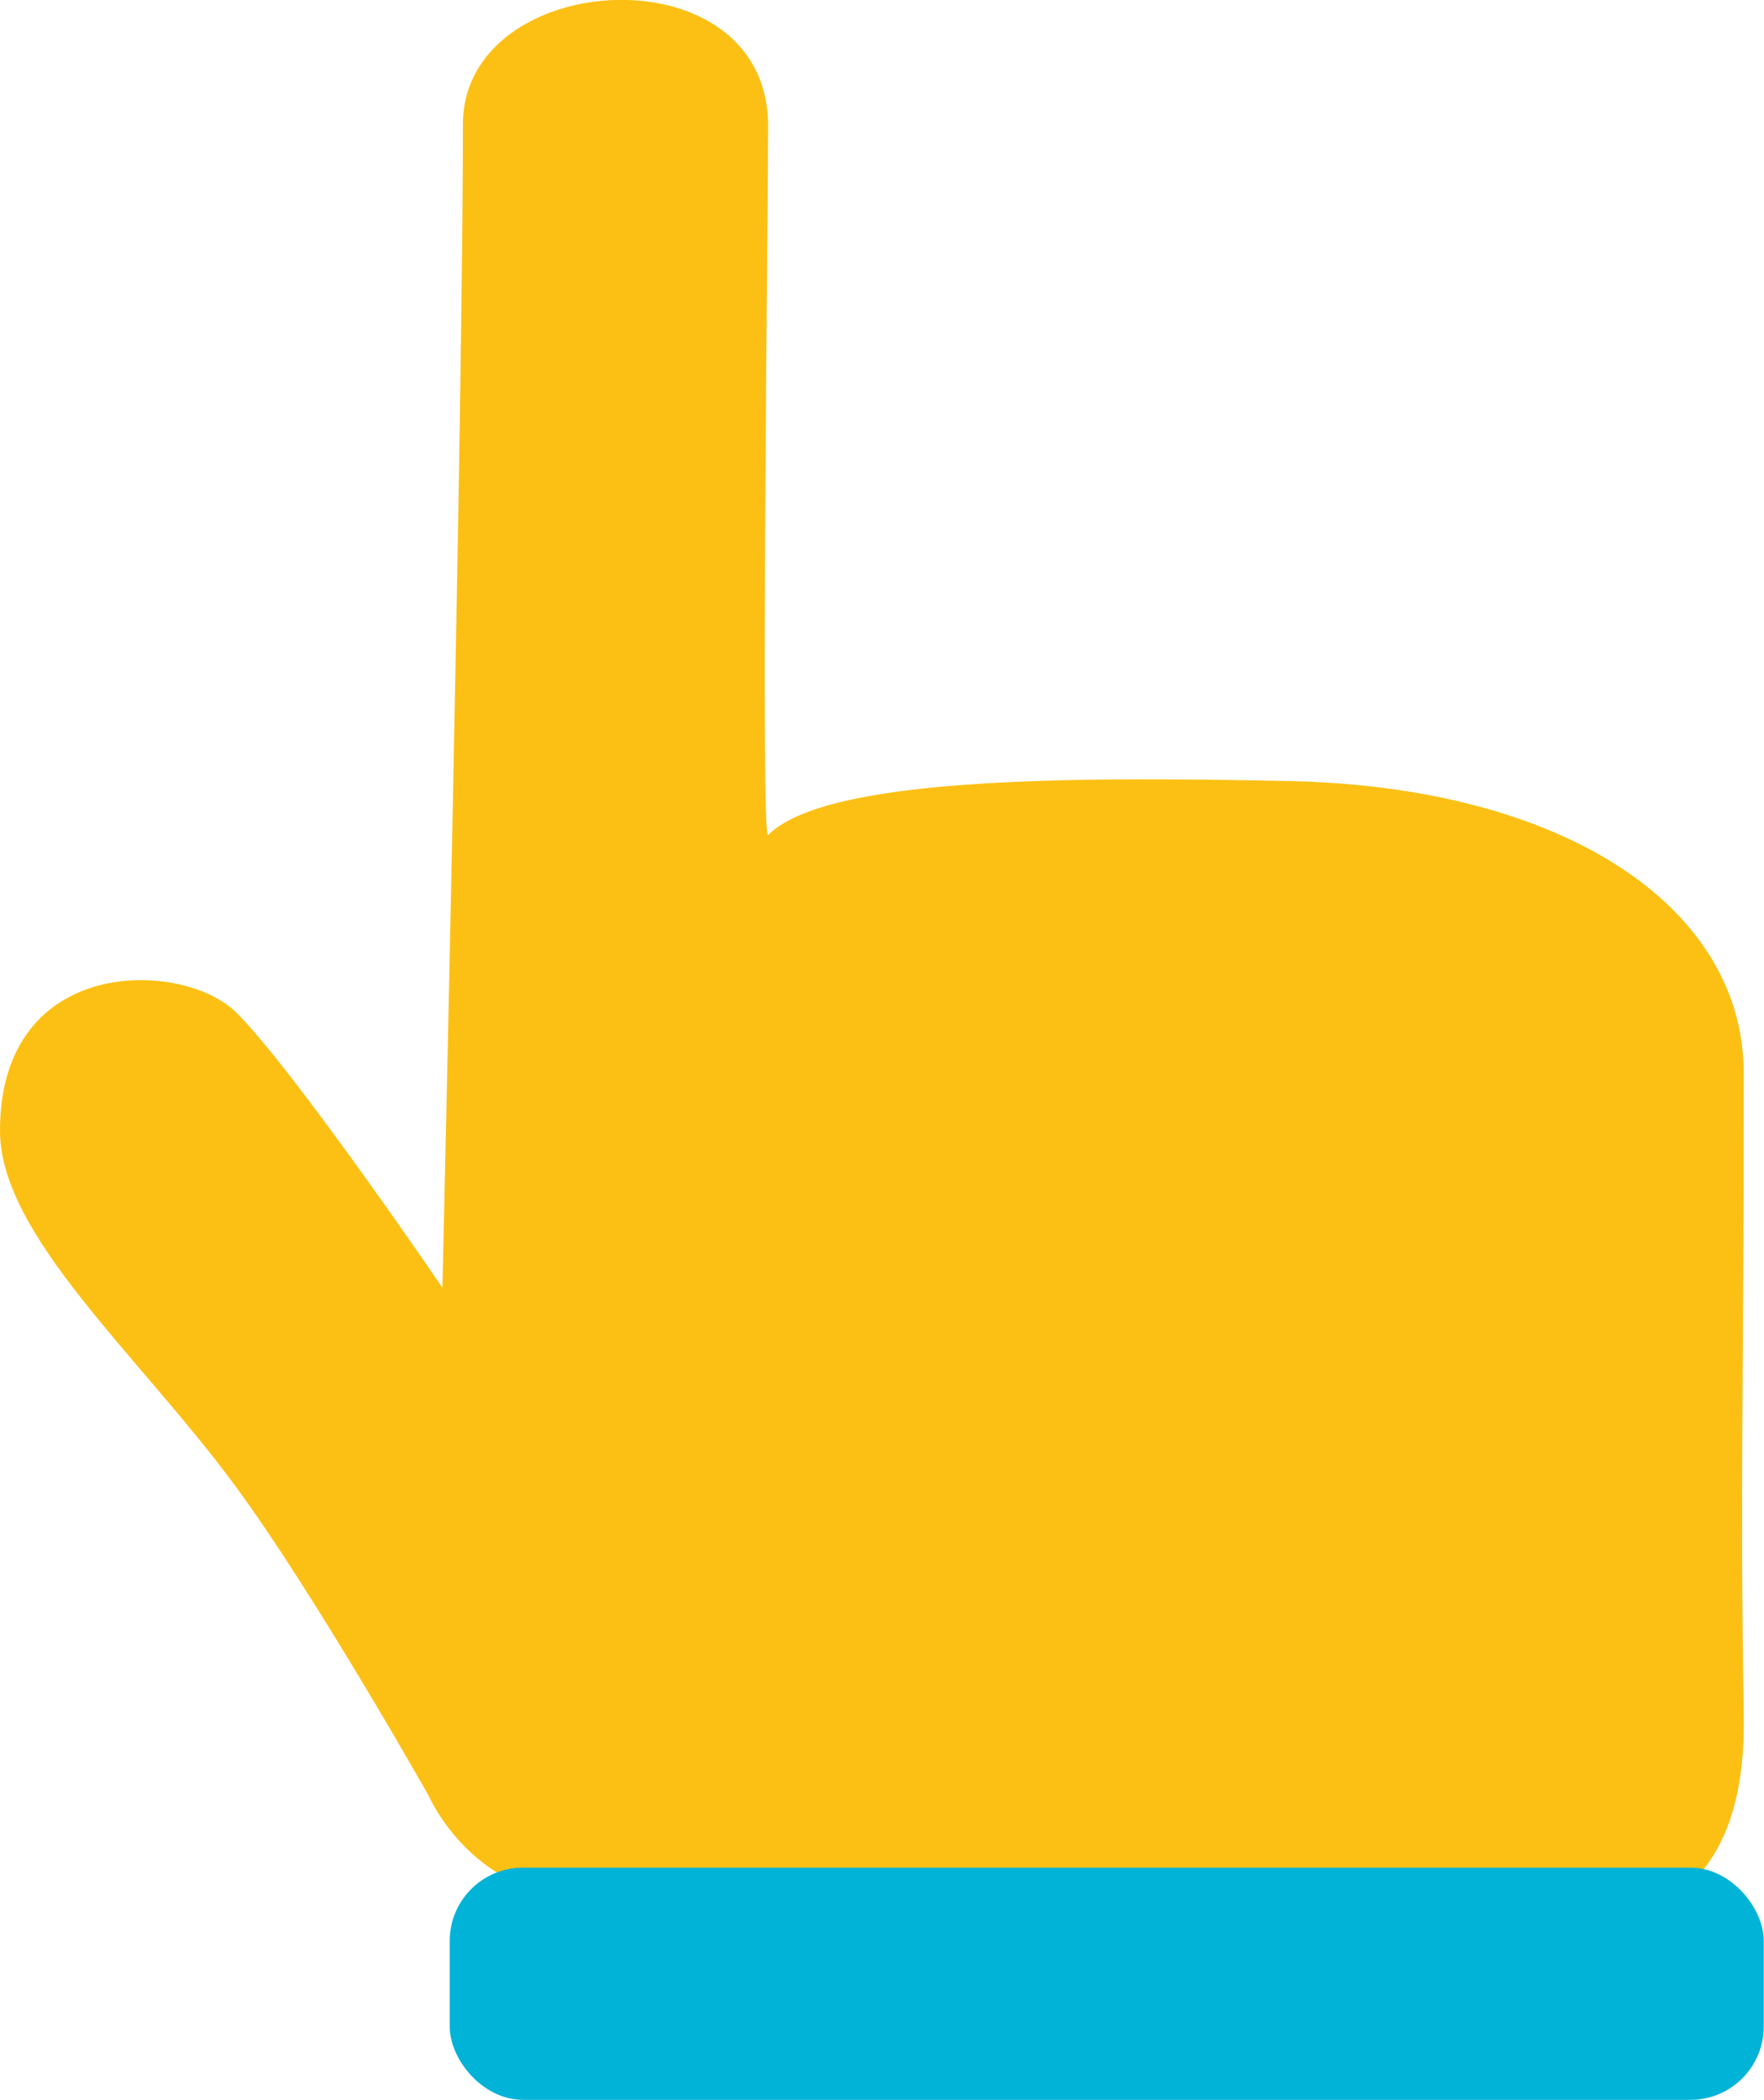 <?xml version="1.0" encoding="UTF-8"?> <svg xmlns="http://www.w3.org/2000/svg" id="Layer_1" viewBox="0 0 72.25 86"><defs><style>.cls-1{fill:#00b3d7;}.cls-2{fill:#fcc015;}</style></defs><path class="cls-2" d="M18.13,52.75s-6.03-8.86-8.45-11.28C7.52,39.31,0,39.07,0,46.31c0,4.27,5.65,9.16,9.58,14.47,3.27,4.42,7.98,12.77,7.98,12.77,0,0,1.8,4.22,6.64,4.22,5.32,0,20.26,.8,26.62,0,4.9-.61,20.81,6.74,20.6-7.43-.15-9.75,0-13.19,0-26.38,0-6.81-7.33-11.72-18.58-11.97-9.41-.2-19.04-.13-21.38,2.21-.31,.31,0-25.87,0-29.04,0-7.26-12.5-6.48-12.5-.07,0,11.7-.84,47.65-.84,47.65Z"></path><rect class="cls-1" x="18.42" y="76.49" width="53.82" height="9.51" rx="3" ry="3"></rect></svg> 